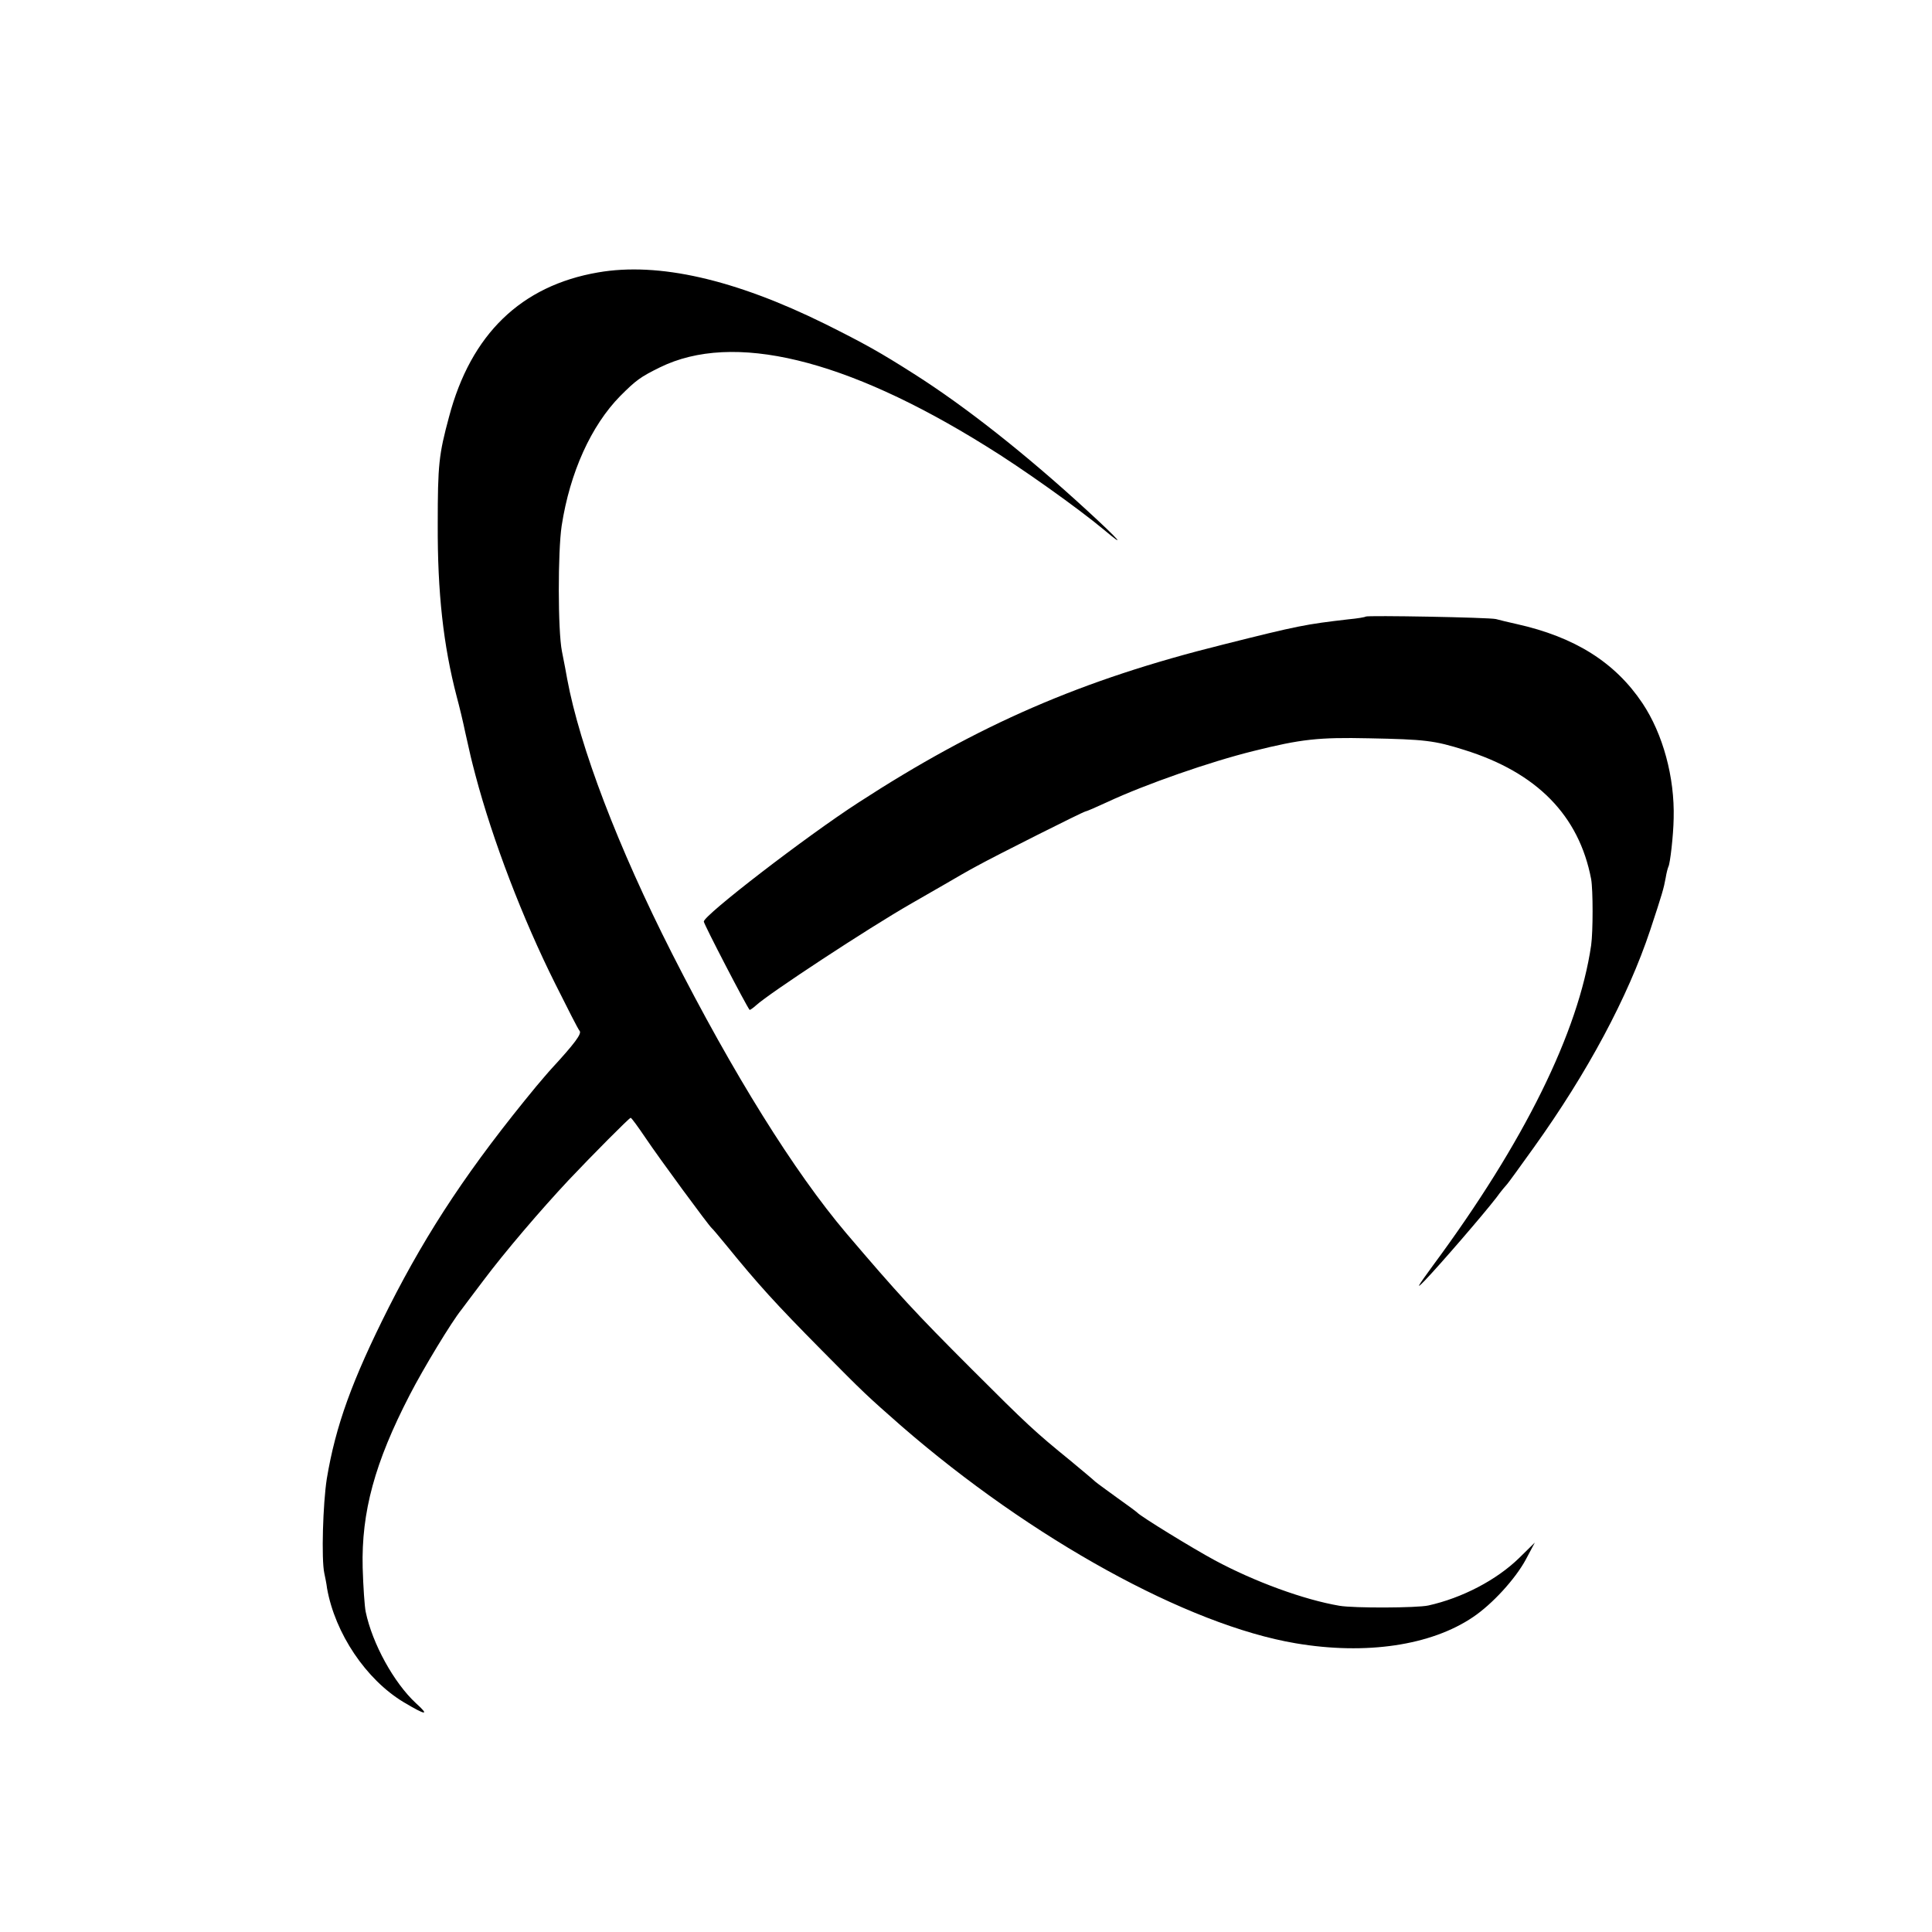 <?xml version="1.0" standalone="no"?>
<!DOCTYPE svg PUBLIC "-//W3C//DTD SVG 20010904//EN"
 "http://www.w3.org/TR/2001/REC-SVG-20010904/DTD/svg10.dtd">
<svg version="1.0" xmlns="http://www.w3.org/2000/svg"
 width="700pt" height="700pt" viewBox="0 0 700 700"
 preserveAspectRatio="xMidYMid meet">
<g transform="translate(0,700) scale(0.1,-0.1)"
fill="#000000" stroke="none">
<path d="M2167 6013 c-279 -48 -461 -224 -540 -523 -37 -137 -41 -173 -41
-390 -1 -246 20 -438 69 -625 9 -33 23 -91 31 -130 20 -90 20 -90 37 -155 62
-234 170 -517 289 -755 44 -88 83 -165 88 -170 9 -10 -19 -47 -100 -135 -14
-15 -39 -45 -57 -66 -240 -291 -391 -518 -534 -800 -134 -266 -193 -430 -225
-622 -14 -90 -20 -291 -9 -342 3 -14 8 -38 10 -55 29 -163 141 -330 277 -412
82 -49 96 -50 45 -4 -80 74 -158 216 -182 331 -4 19 -9 91 -11 160 -5 202 44
381 170 625 51 99 153 267 188 310 4 6 40 53 79 105 78 104 207 255 309 364
86 91 220 226 225 226 3 0 27 -33 54 -73 49 -73 229 -318 240 -327 4 -3 26
-30 51 -60 118 -145 179 -212 345 -380 155 -157 166 -167 290 -276 472 -410
1038 -722 1430 -788 254 -43 490 -8 642 95 70 47 153 138 191 208 l33 62 -57
-56 c-82 -80 -207 -145 -329 -172 -41 -9 -270 -10 -322 -1 -129 22 -307 87
-452 165 -78 42 -269 159 -281 173 -3 3 -35 27 -72 53 -36 26 -73 53 -80 59
-7 7 -48 41 -90 76 -129 105 -156 130 -358 332 -205 205 -265 270 -454 492
-188 222 -409 576 -631 1013 -196 386 -334 748 -380 995 -2 14 -11 59 -19 100
-15 75 -15 362 -1 455 30 194 107 363 212 470 58 58 73 69 144 104 265 130
672 32 1181 -285 129 -79 336 -227 426 -302 88 -74 58 -39 -61 70 -220 202
-439 375 -625 493 -124 79 -178 109 -322 181 -328 162 -604 225 -823 187z"/>
<path d="M4948 4766 c-1 -2 -30 -7 -63 -10 -154 -18 -178 -22 -456 -92 -510
-127 -883 -289 -1319 -572 -190 -123 -560 -408 -560 -431 0 -9 153 -304 166
-320 1 -1 12 6 24 17 47 43 404 278 563 369 31 18 85 49 120 69 34 20 86 50
116 66 65 36 387 198 394 198 3 0 38 15 79 34 137 64 372 146 530 185 172 43
235 50 418 46 203 -4 237 -8 345 -42 264 -82 416 -238 460 -468 7 -40 7 -190
0 -240 -46 -315 -243 -714 -573 -1160 -57 -78 -64 -90 -30 -55 53 55 212 239
259 300 18 25 37 47 40 50 3 3 46 62 96 132 195 272 341 545 422 788 44 133
49 151 56 189 3 19 8 37 10 41 6 10 18 112 19 175 4 149 -39 306 -113 417 -99
148 -245 240 -456 287 -27 6 -61 14 -75 18 -25 6 -465 14 -472 9z"/>
</g>
</svg>
